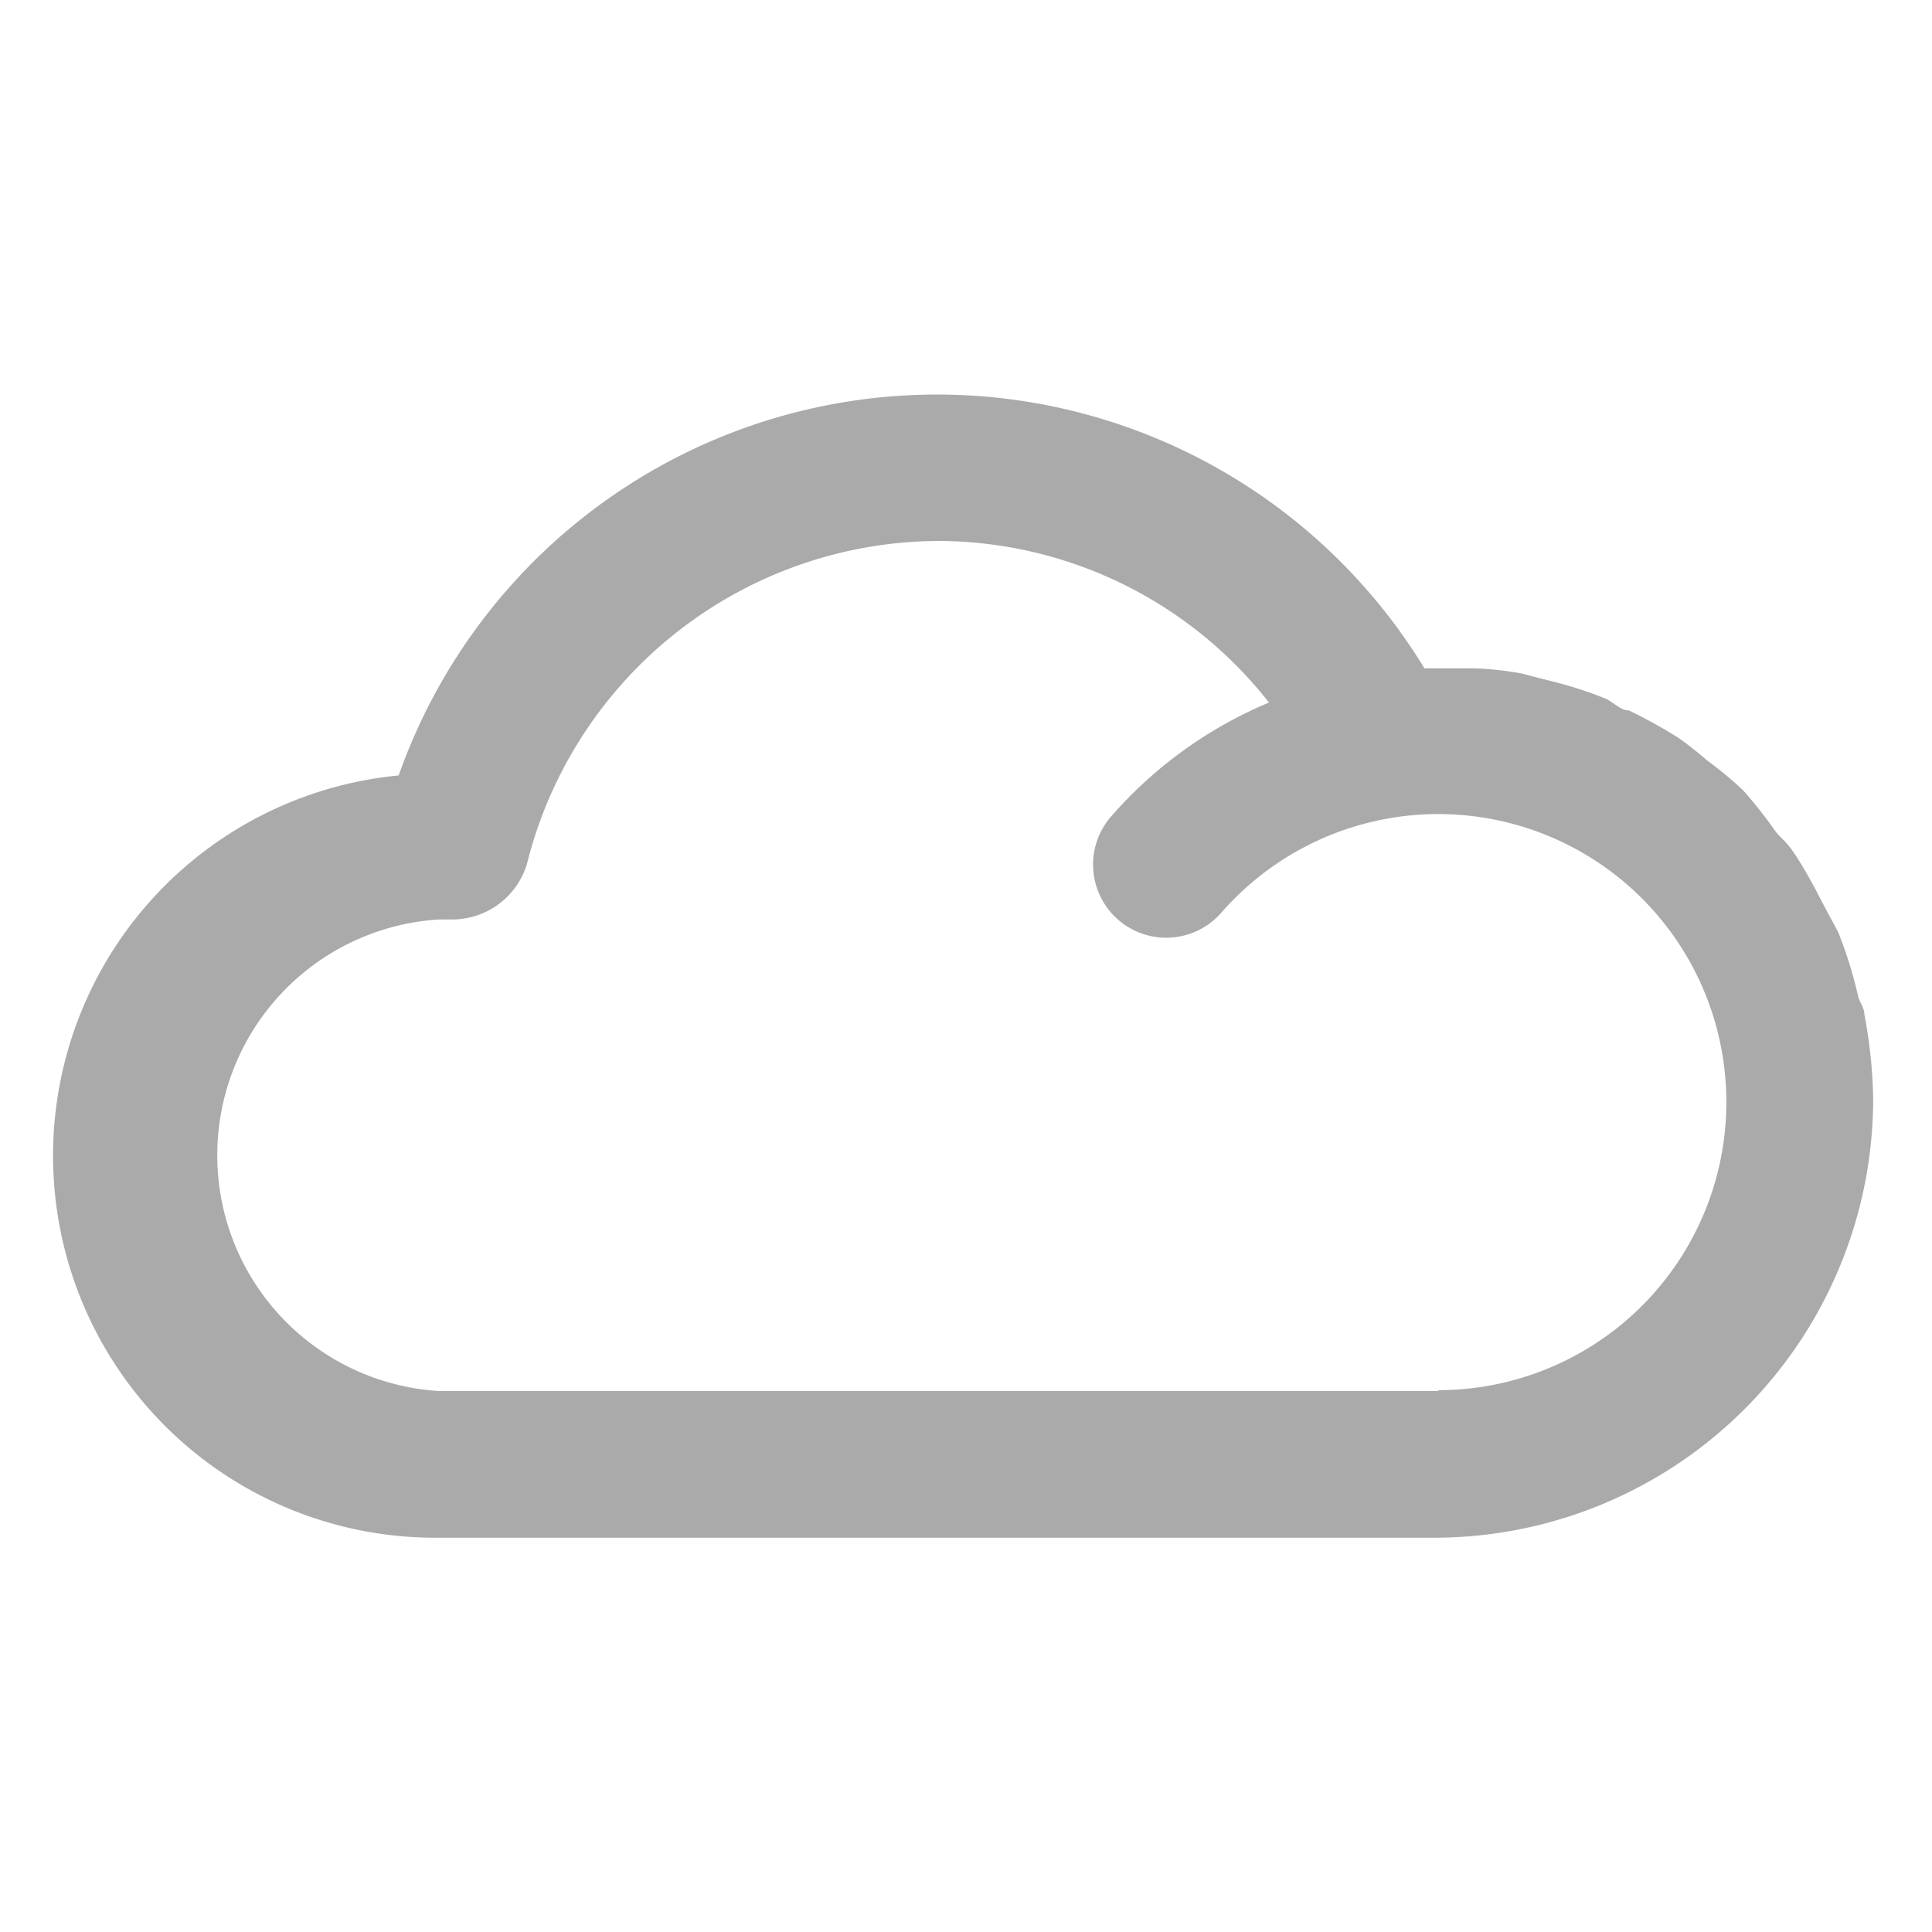 <svg id="レイヤー_1" data-name="レイヤー 1" xmlns="http://www.w3.org/2000/svg" width="22" height="22" viewBox="0 0 22 22">
  <defs>
    <style>
      .cls-1 {
        fill: #aaa;
      }
    </style>
  </defs>
  <title>200</title>
  <path class="cls-1" d="M21.23,11.55c0-.07-.05-.13-.07-.2a4.87,4.87,0,0,0-.23-.74l-.13-.24c-.11-.21-.21-.41-.34-.61s-.16-.19-.24-.29A5.2,5.2,0,0,0,19.85,9a4.35,4.35,0,0,0-.41-.34,4.19,4.19,0,0,0-.33-.26,6.12,6.12,0,0,0-.56-.31c-.1,0-.18-.1-.28-.14a4.61,4.61,0,0,0-.63-.2l-.31-.08a3.55,3.55,0,0,0-.57-.06c-.13,0-.25,0-.38,0h-.16A6.5,6.5,0,0,0,4.54,8.83,4.35,4.35,0,0,0,5,17.51H16.38a5,5,0,0,0,4.95-5A5.58,5.58,0,0,0,21.23,11.55Zm-4.85,4.29H5a2.69,2.69,0,0,1,0-5.37h.13A.89.89,0,0,0,6,9.84a4.85,4.85,0,0,1,4.7-3.68A4.8,4.8,0,0,1,14.45,8a4.89,4.89,0,0,0-1.8,1.3.83.83,0,0,0,1.26,1.09,3.28,3.28,0,1,1,2.47,5.44Z"/>
</svg>
